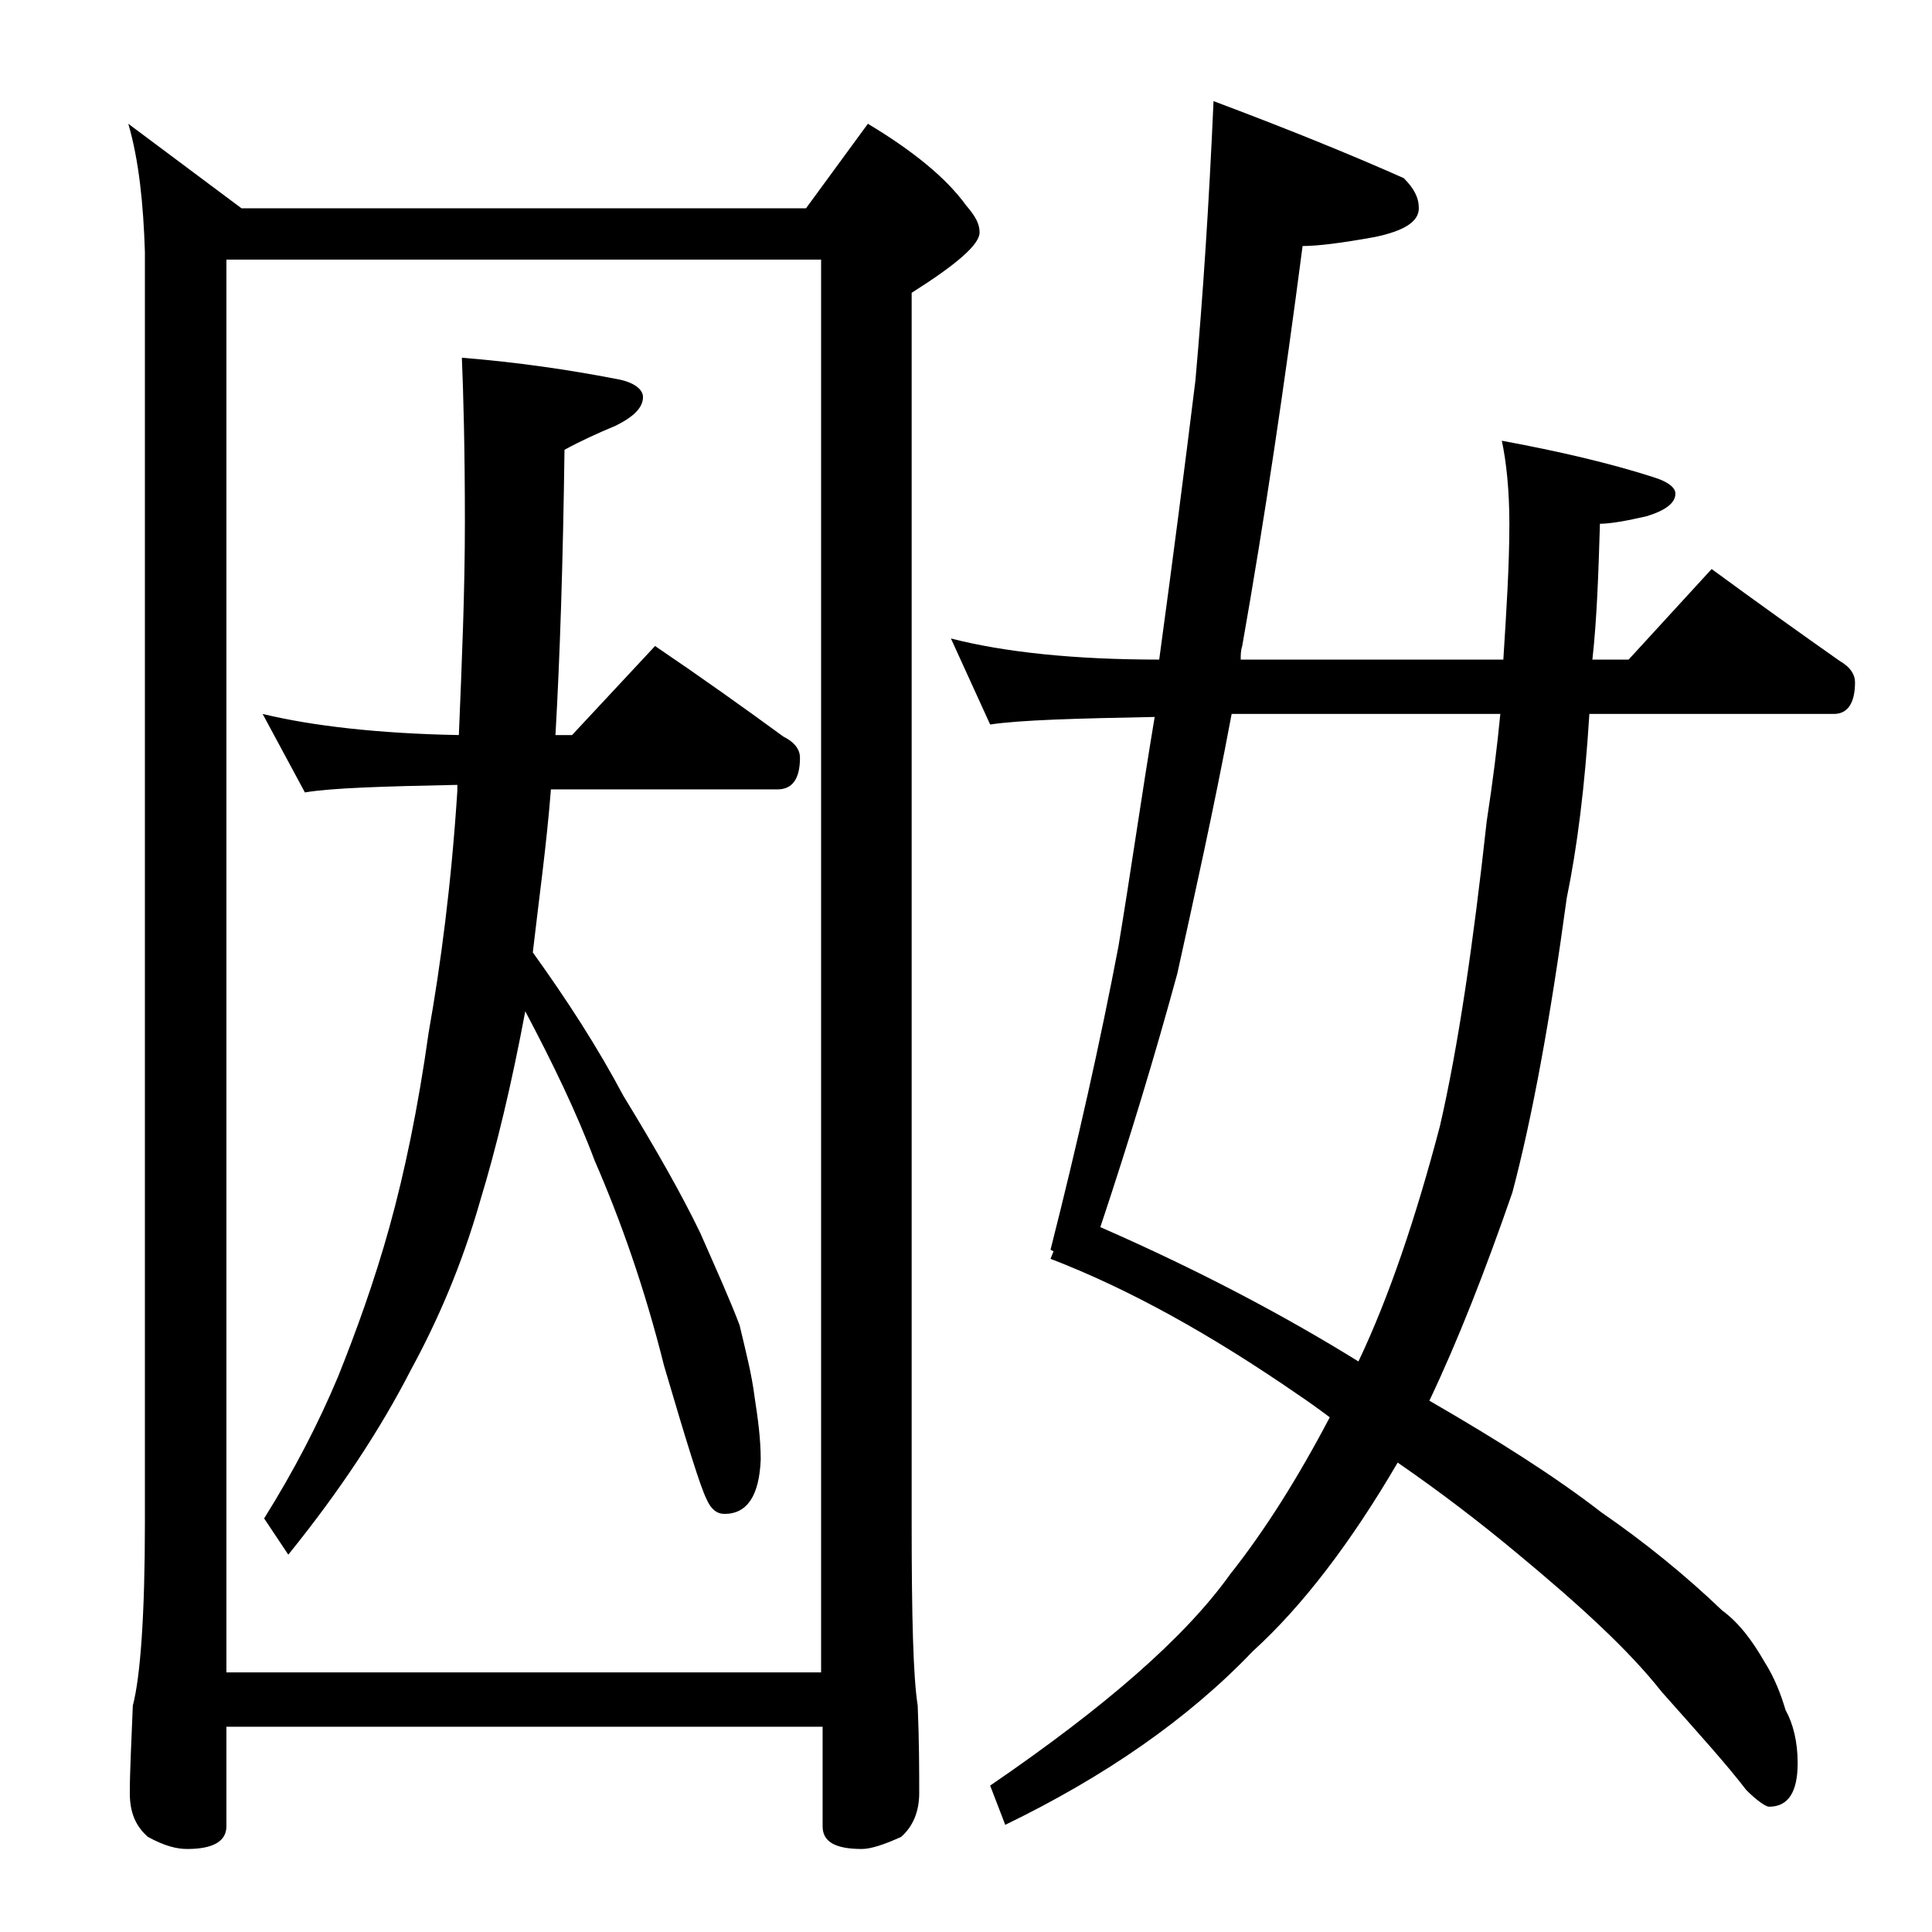 <?xml version="1.0" encoding="utf-8"?>
<!-- Generator: Adobe Illustrator 18.0.0, SVG Export Plug-In . SVG Version: 6.00 Build 0)  -->
<!DOCTYPE svg PUBLIC "-//W3C//DTD SVG 1.1//EN" "http://www.w3.org/Graphics/SVG/1.1/DTD/svg11.dtd">
<svg version="1.1" id="Layer_1" xmlns="http://www.w3.org/2000/svg" xmlns:xlink="http://www.w3.org/1999/xlink" x="0px" y="0px"
	 viewBox="0 0 128 128" enable-background="new 0 0 128 128" xml:space="preserve">
<path d="M8.5,8.2l7.5,5.6h37.4l4.1-5.6c3,1.8,5.2,3.6,6.5,5.4c0.6,0.7,0.9,1.2,0.9,1.8c0,0.8-1.5,2.1-4.5,4v81.5
	c0,6.2,0.1,10.2,0.4,12.1c0.1,2.4,0.1,4.3,0.1,5.8c0,1.2-0.4,2.2-1.2,2.9c-1.1,0.5-2,0.8-2.6,0.8c-1.8,0-2.6-0.5-2.6-1.5v-6.6H15
	v6.6c0,1-0.9,1.5-2.6,1.5c-0.7,0-1.5-0.2-2.6-0.8c-0.8-0.7-1.2-1.6-1.2-2.9c0-1.4,0.1-3.3,0.2-5.8c0.5-1.9,0.8-6,0.8-12.1V16.7
	C9.5,13.5,9.2,10.6,8.5,8.2z M15,110.8h39.4V17.2H15V110.8z M17.4,47.3c3.3,0.8,7.7,1.3,13,1.4c0.2-4.8,0.4-9.5,0.4-14.1
	c0-4.9-0.1-8.5-0.2-10.9c3.7,0.3,7.1,0.8,10.2,1.4c1.2,0.2,1.8,0.7,1.8,1.2c0,0.7-0.6,1.3-1.8,1.9c-1.2,0.5-2.3,1-3.4,1.6
	c-0.1,7.4-0.3,13.7-0.6,18.9h1.1l5.5-5.9c3.1,2.1,5.9,4.1,8.5,6c0.8,0.4,1.1,0.9,1.1,1.4c0,1.4-0.5,2.1-1.5,2.1h-15
	c-0.3,3.8-0.8,7.3-1.2,10.8c2.3,3.2,4.3,6.3,6,9.5c2.2,3.6,3.9,6.6,5.1,9.1c1.1,2.5,2,4.5,2.6,6.1c0.4,1.7,0.8,3.2,1,4.8
	c0.2,1.3,0.4,2.7,0.4,4.1c-0.1,2.4-0.9,3.6-2.4,3.6c-0.5,0-0.9-0.3-1.2-1c-0.4-0.8-1.3-3.7-2.8-8.8c-1.3-5.2-2.9-9.7-4.6-13.6
	c-1.2-3.2-2.8-6.5-4.6-9.9c-0.9,4.8-1.9,9-3,12.6c-1.2,4.2-2.8,7.9-4.6,11.2c-2,3.9-4.7,8-8.1,12.2l-1.6-2.4c2-3.2,3.6-6.3,4.9-9.4
	c1.2-3,2.4-6.3,3.4-9.9c1-3.6,1.9-7.9,2.6-12.9c0.8-4.5,1.5-9.8,1.9-16v-0.4c-4.9,0.1-8.3,0.2-10.1,0.5L17.4,47.3z M80.4,6.7
	c4.8,1.8,9,3.5,12.6,5.1c0.7,0.7,1,1.3,1,2c0,0.9-1,1.5-2.9,1.9c-2.2,0.4-3.8,0.6-4.8,0.6c-1.2,9.2-2.5,18-4,26.5
	c-0.1,0.3-0.1,0.6-0.1,0.9h17.4c0.2-3.2,0.4-6.2,0.4-9c0-2.2-0.2-4.1-0.5-5.5c3.8,0.7,7.2,1.5,10,2.4c1,0.3,1.5,0.7,1.5,1.1
	c0,0.6-0.6,1.1-1.9,1.5c-1.3,0.3-2.4,0.5-3.1,0.5c-0.1,3.3-0.2,6.3-0.5,9h2.4l5.5-6c3,2.2,5.8,4.2,8.5,6.1c0.7,0.4,1,0.9,1,1.4
	c0,1.4-0.5,2.1-1.4,2.1h-16.2c-0.3,4.8-0.8,8.8-1.5,12.2c-1.1,8.1-2.3,14.6-3.6,19.5c-1.8,5.2-3.6,9.8-5.5,13.8
	c4.5,2.6,8.3,5,11.4,7.4c2.9,2,5.6,4.2,8,6.5c1.1,0.8,2,2,2.8,3.4c0.7,1.1,1.1,2.2,1.4,3.2c0.5,0.9,0.8,2.1,0.8,3.5
	c0,1.9-0.6,2.9-1.9,2.9c-0.2,0-0.8-0.4-1.5-1.1c-1.3-1.7-3.2-3.8-5.6-6.5c-2.2-2.8-5.5-5.8-9.6-9.2c-2.4-2-5-4-7.9-6
	c-3.1,5.3-6.3,9.5-9.6,12.5c-4.3,4.5-9.8,8.3-16.4,11.5l-1-2.6c7.6-5.2,12.9-9.8,15.9-14c2.3-2.9,4.5-6.4,6.6-10.4
	c-0.8-0.6-1.5-1.1-2.1-1.5c-5.8-4-11.2-7-16.4-9l0.2-0.5l-0.2-0.1c1.8-7.1,3.3-13.8,4.5-20.1c0.8-4.8,1.5-9.8,2.4-15.2
	c-5.2,0.1-8.9,0.2-10.9,0.5L63,42.3c3.5,0.9,8.1,1.4,13.8,1.4c0.9-6.6,1.7-12.8,2.4-18.5C79.7,19.6,80.1,13.5,80.4,6.7z M99.4,47.3
	H81.6c-1.2,6.4-2.5,12.2-3.6,17.2c-1.5,5.5-3.2,11.1-5.1,16.8c6.4,2.8,12.1,5.8,17.1,8.9c2-4.2,3.8-9.5,5.4-15.6
	c1.2-5.2,2.2-12,3.1-20.2C98.9,51.8,99.2,49.4,99.4,47.3z"/>
</svg>
